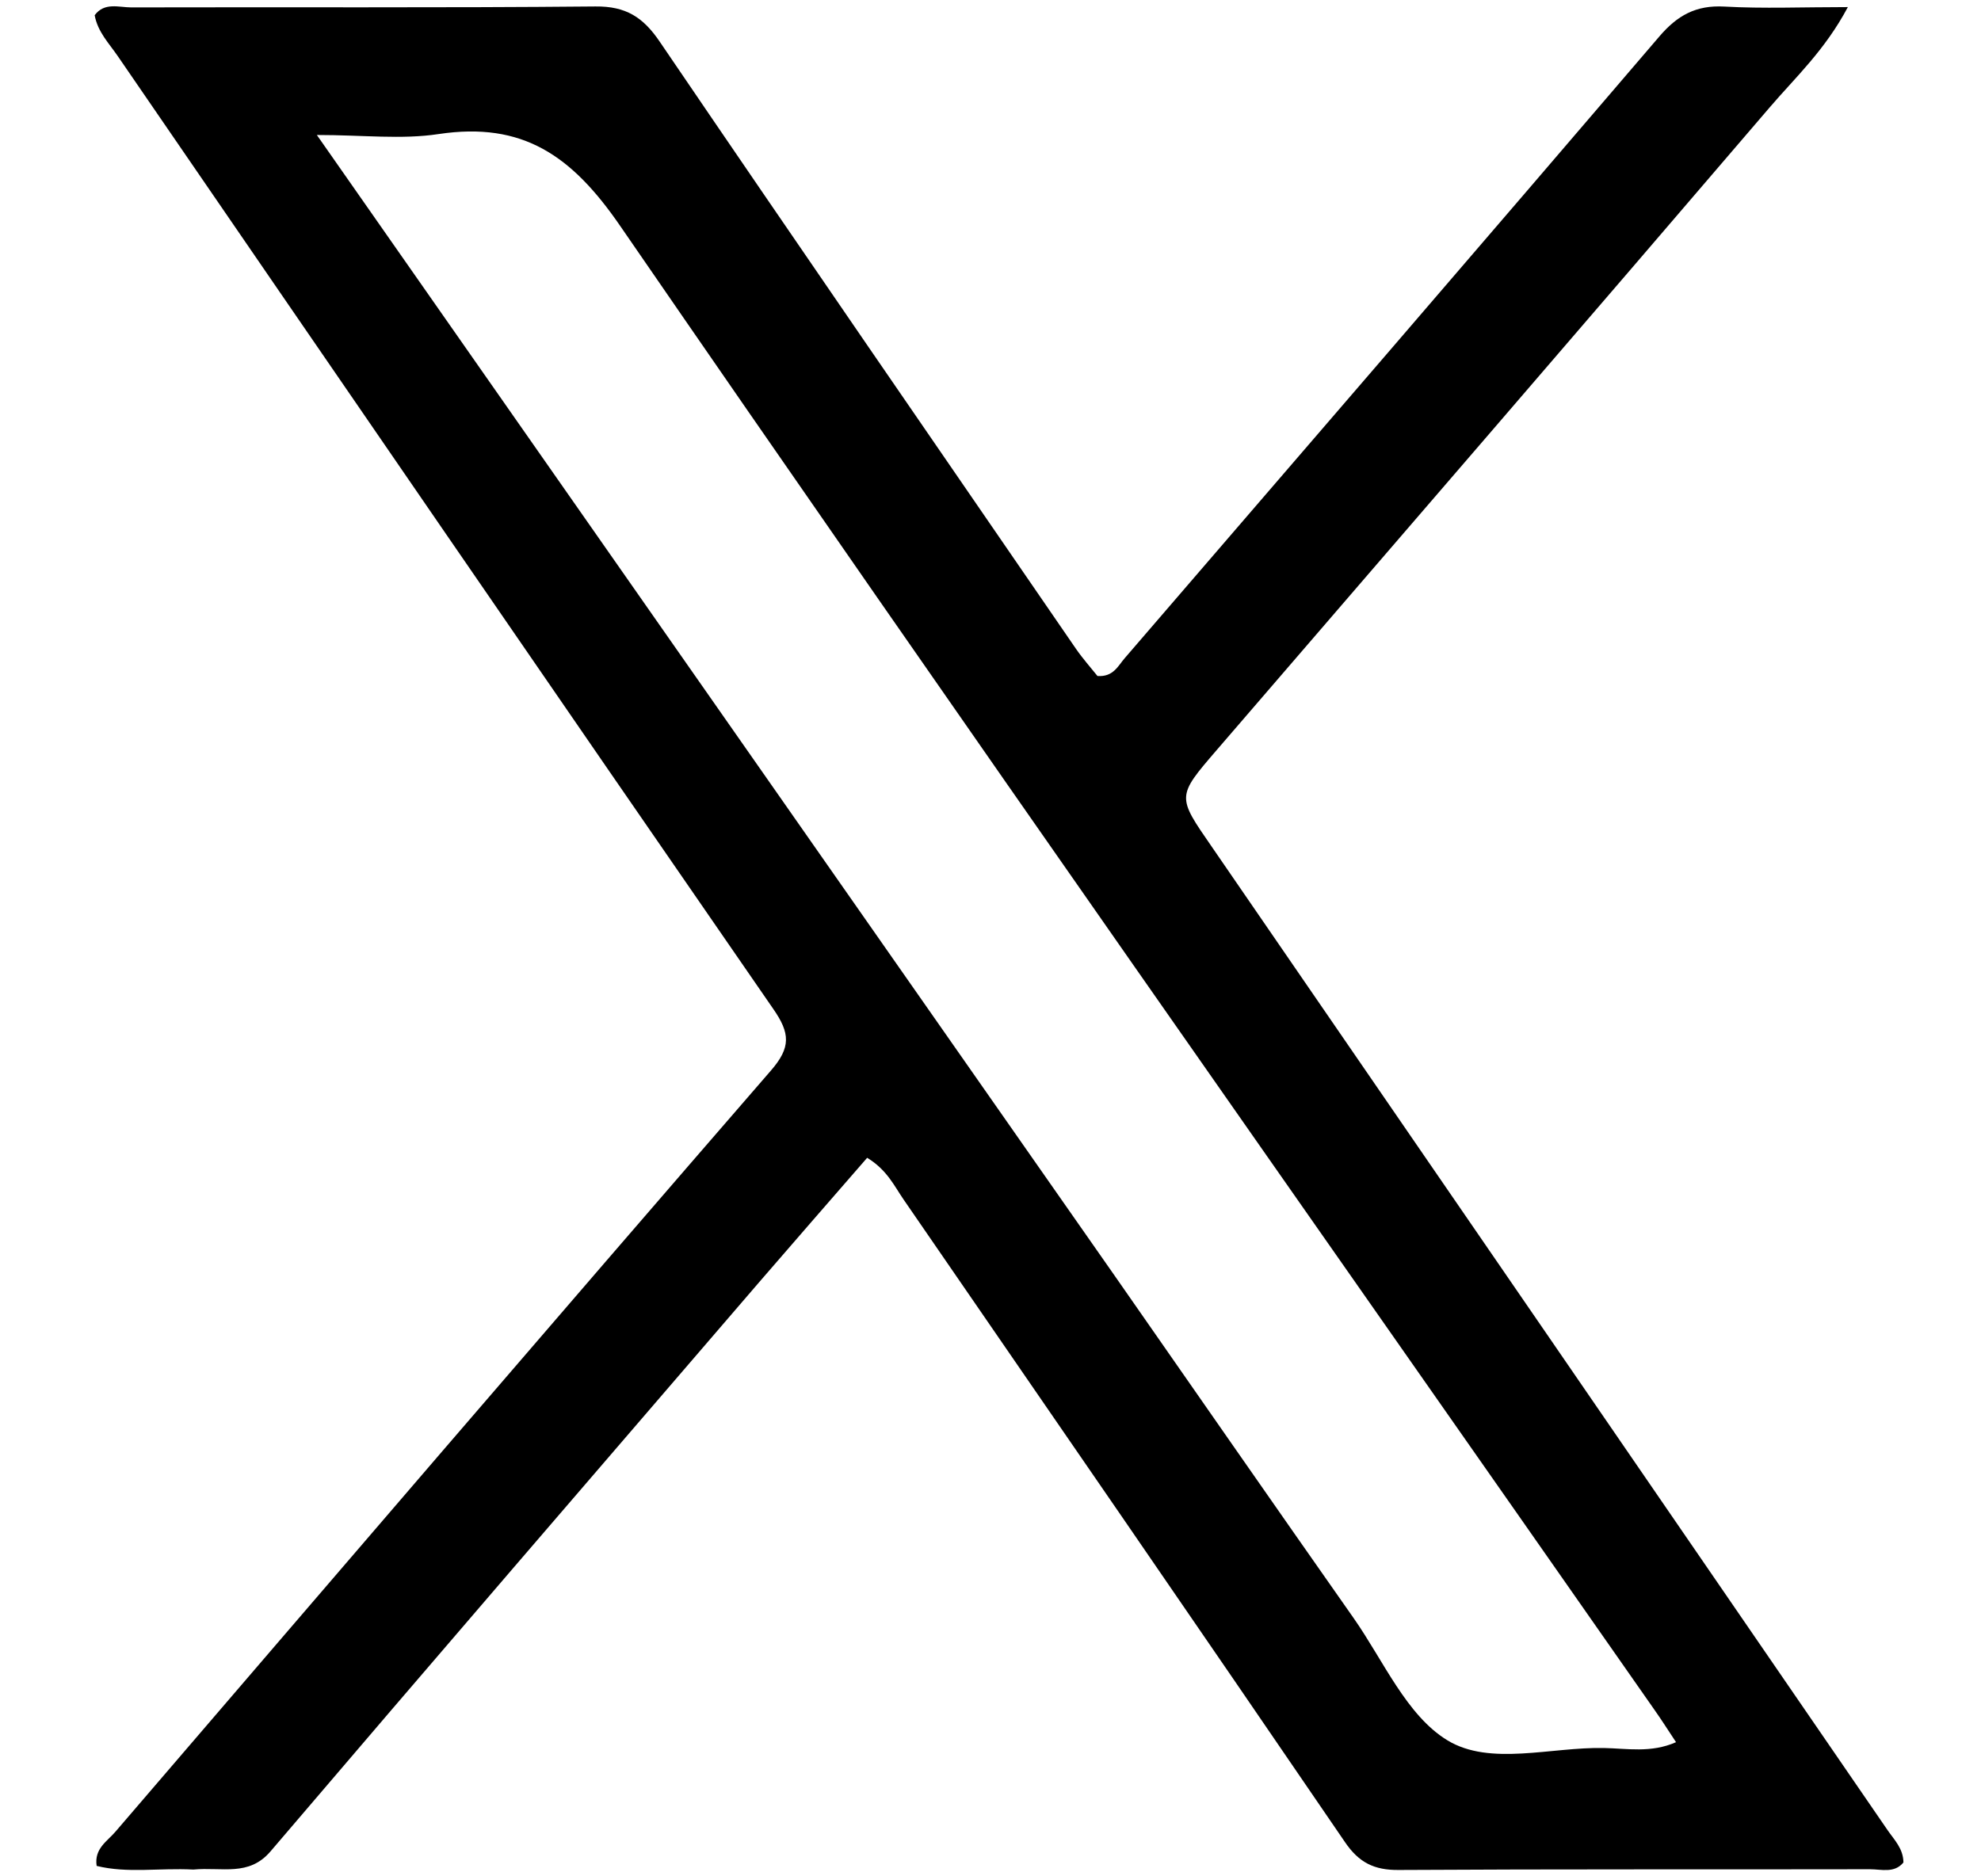 <svg width="19" height="18" viewBox="0 0 19 18" fill="none" xmlns="http://www.w3.org/2000/svg">
<path d="M1.854 17.935C1.524 17.918 1.223 17.973 0.927 17.9C0.902 17.733 1.03 17.663 1.107 17.572C3.199 15.135 5.29 12.697 7.394 10.27C7.587 10.048 7.578 9.912 7.418 9.681C5.316 6.638 3.223 3.589 1.13 0.539C1.047 0.417 0.937 0.307 0.908 0.146C1.002 0.019 1.141 0.071 1.258 0.071C2.742 0.067 4.227 0.076 5.711 0.062C6.003 0.059 6.169 0.165 6.329 0.402C7.652 2.348 8.988 4.286 10.321 6.226C10.386 6.32 10.463 6.406 10.526 6.485C10.679 6.496 10.724 6.386 10.789 6.312C12.499 4.327 14.211 2.342 15.914 0.351C16.088 0.147 16.267 0.048 16.538 0.063C16.912 0.084 17.289 0.068 17.723 0.068C17.503 0.482 17.22 0.742 16.976 1.027C15.212 3.088 13.439 5.141 11.669 7.196C11.283 7.644 11.289 7.64 11.623 8.124C13.785 11.267 15.944 14.412 18.104 17.557C18.168 17.65 18.255 17.734 18.256 17.867C18.169 17.973 18.044 17.932 17.937 17.932C16.429 17.935 14.922 17.93 13.414 17.939C13.181 17.941 13.034 17.869 12.9 17.672C11.495 15.614 10.08 13.561 8.667 11.508C8.576 11.376 8.508 11.223 8.317 11.107C7.975 11.501 7.628 11.898 7.284 12.297C5.719 14.117 4.152 15.934 2.595 17.76C2.386 18.005 2.131 17.909 1.854 17.935ZM10.695 12.244C11.457 13.337 12.217 14.432 12.983 15.523C13.269 15.931 13.49 16.456 13.882 16.695C14.292 16.945 14.876 16.758 15.384 16.769C15.604 16.773 15.835 16.819 16.075 16.713C15.996 16.594 15.935 16.497 15.869 16.404C12.556 11.662 9.227 6.932 5.948 2.167C5.484 1.492 5.014 1.165 4.207 1.286C3.852 1.34 3.482 1.295 3.039 1.295C5.62 4.987 8.143 8.595 10.695 12.244Z" fill="black"/>
</svg>
